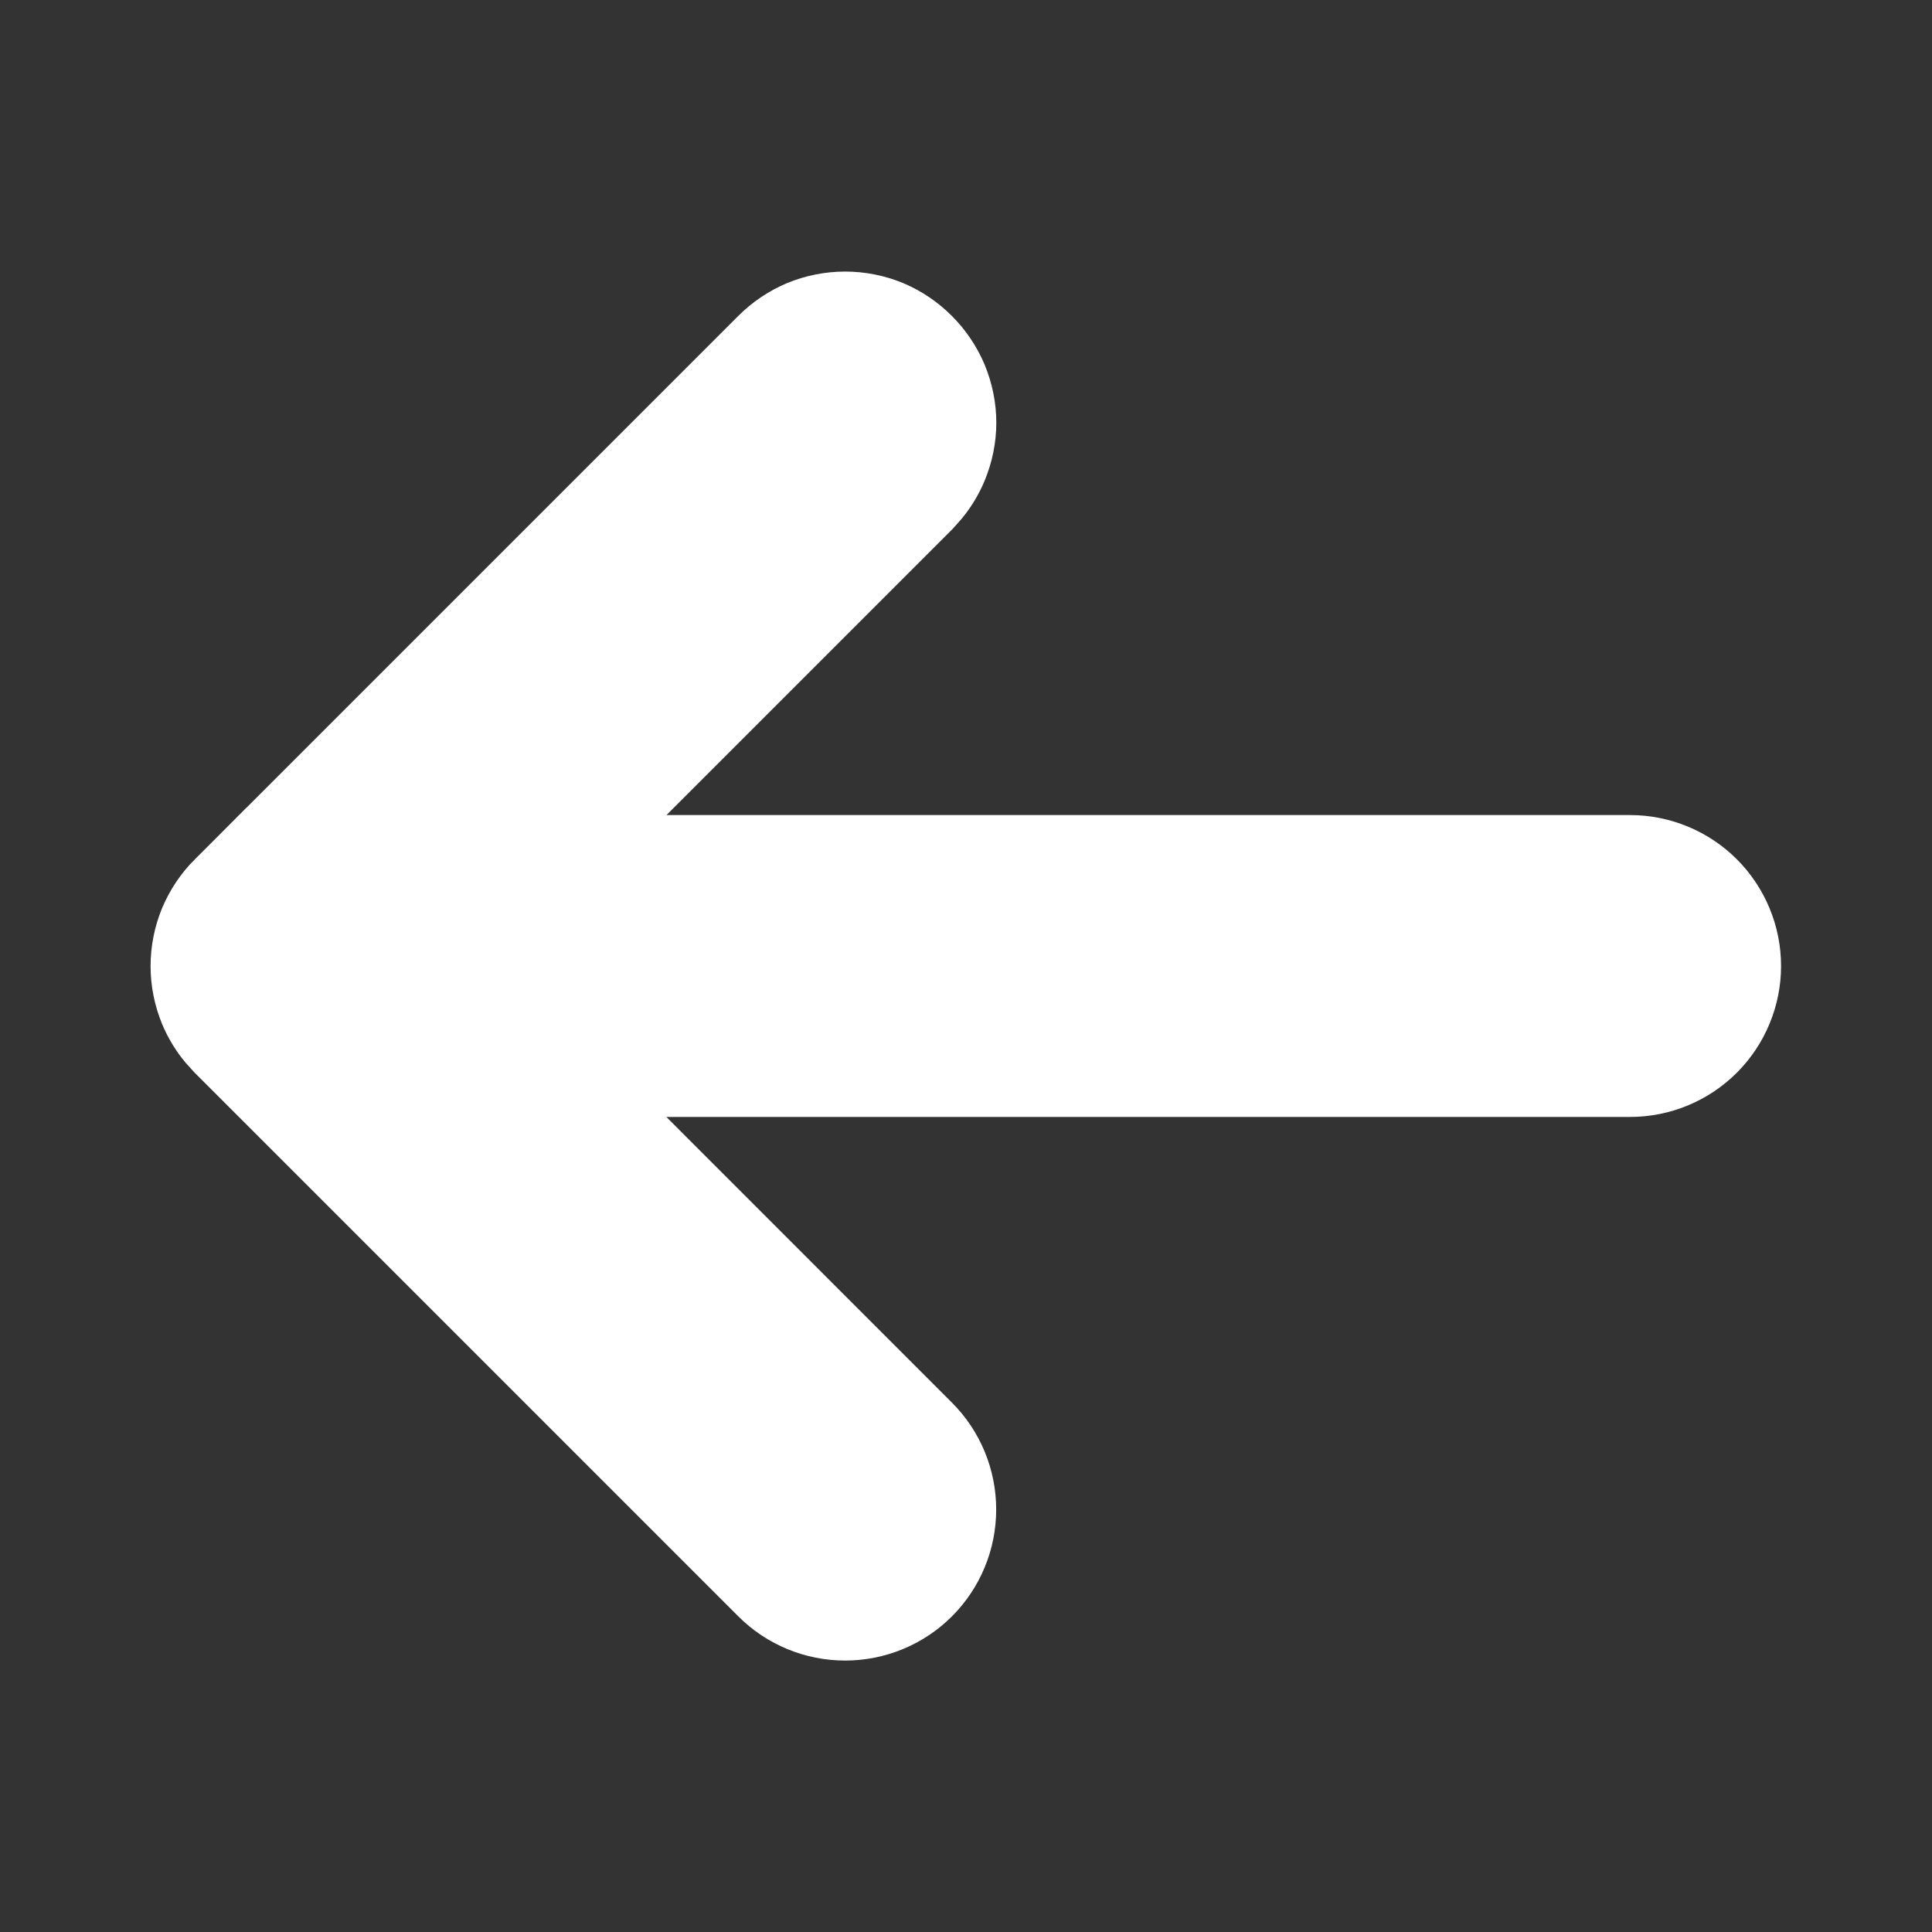 <svg width="16" height="16" viewBox="0 0 16 16" fill="none" xmlns="http://www.w3.org/2000/svg">
<rect x="0" y="0" width="16" height="16" fill="#333333" stroke="none"/>
<path d="M1.497 8.001C1.497 7.869 1.523 7.739 1.573 7.617C1.624 7.496 1.698 7.385 1.791 7.292V7.293L6.291 2.793C6.384 2.7 6.494 2.626 6.615 2.575C6.737 2.525 6.867 2.499 6.999 2.499C7.131 2.499 7.261 2.525 7.383 2.575C7.504 2.626 7.613 2.7 7.706 2.793C7.799 2.886 7.873 2.996 7.924 3.117C7.974 3.239 8.001 3.369 8.001 3.501C8.001 3.632 7.974 3.762 7.924 3.884C7.886 3.975 7.835 4.06 7.772 4.136L7.707 4.209L4.916 7L13.5 7C13.765 7 14.02 7.106 14.207 7.293C14.394 7.48 14.5 7.735 14.5 8C14.5 8.265 14.394 8.52 14.207 8.707C14.02 8.894 13.765 9 13.5 9H4.915L7.707 11.793C7.895 11.981 8 12.236 8 12.501C8 12.766 7.895 13.021 7.707 13.209C7.519 13.397 7.264 13.502 6.999 13.502C6.734 13.502 6.479 13.397 6.291 13.209L1.791 8.709L1.725 8.636C1.662 8.56 1.611 8.475 1.573 8.384C1.523 8.262 1.497 8.132 1.497 8.001Z" fill="white" stroke="white" stroke-width="0.5"/>
</svg>
